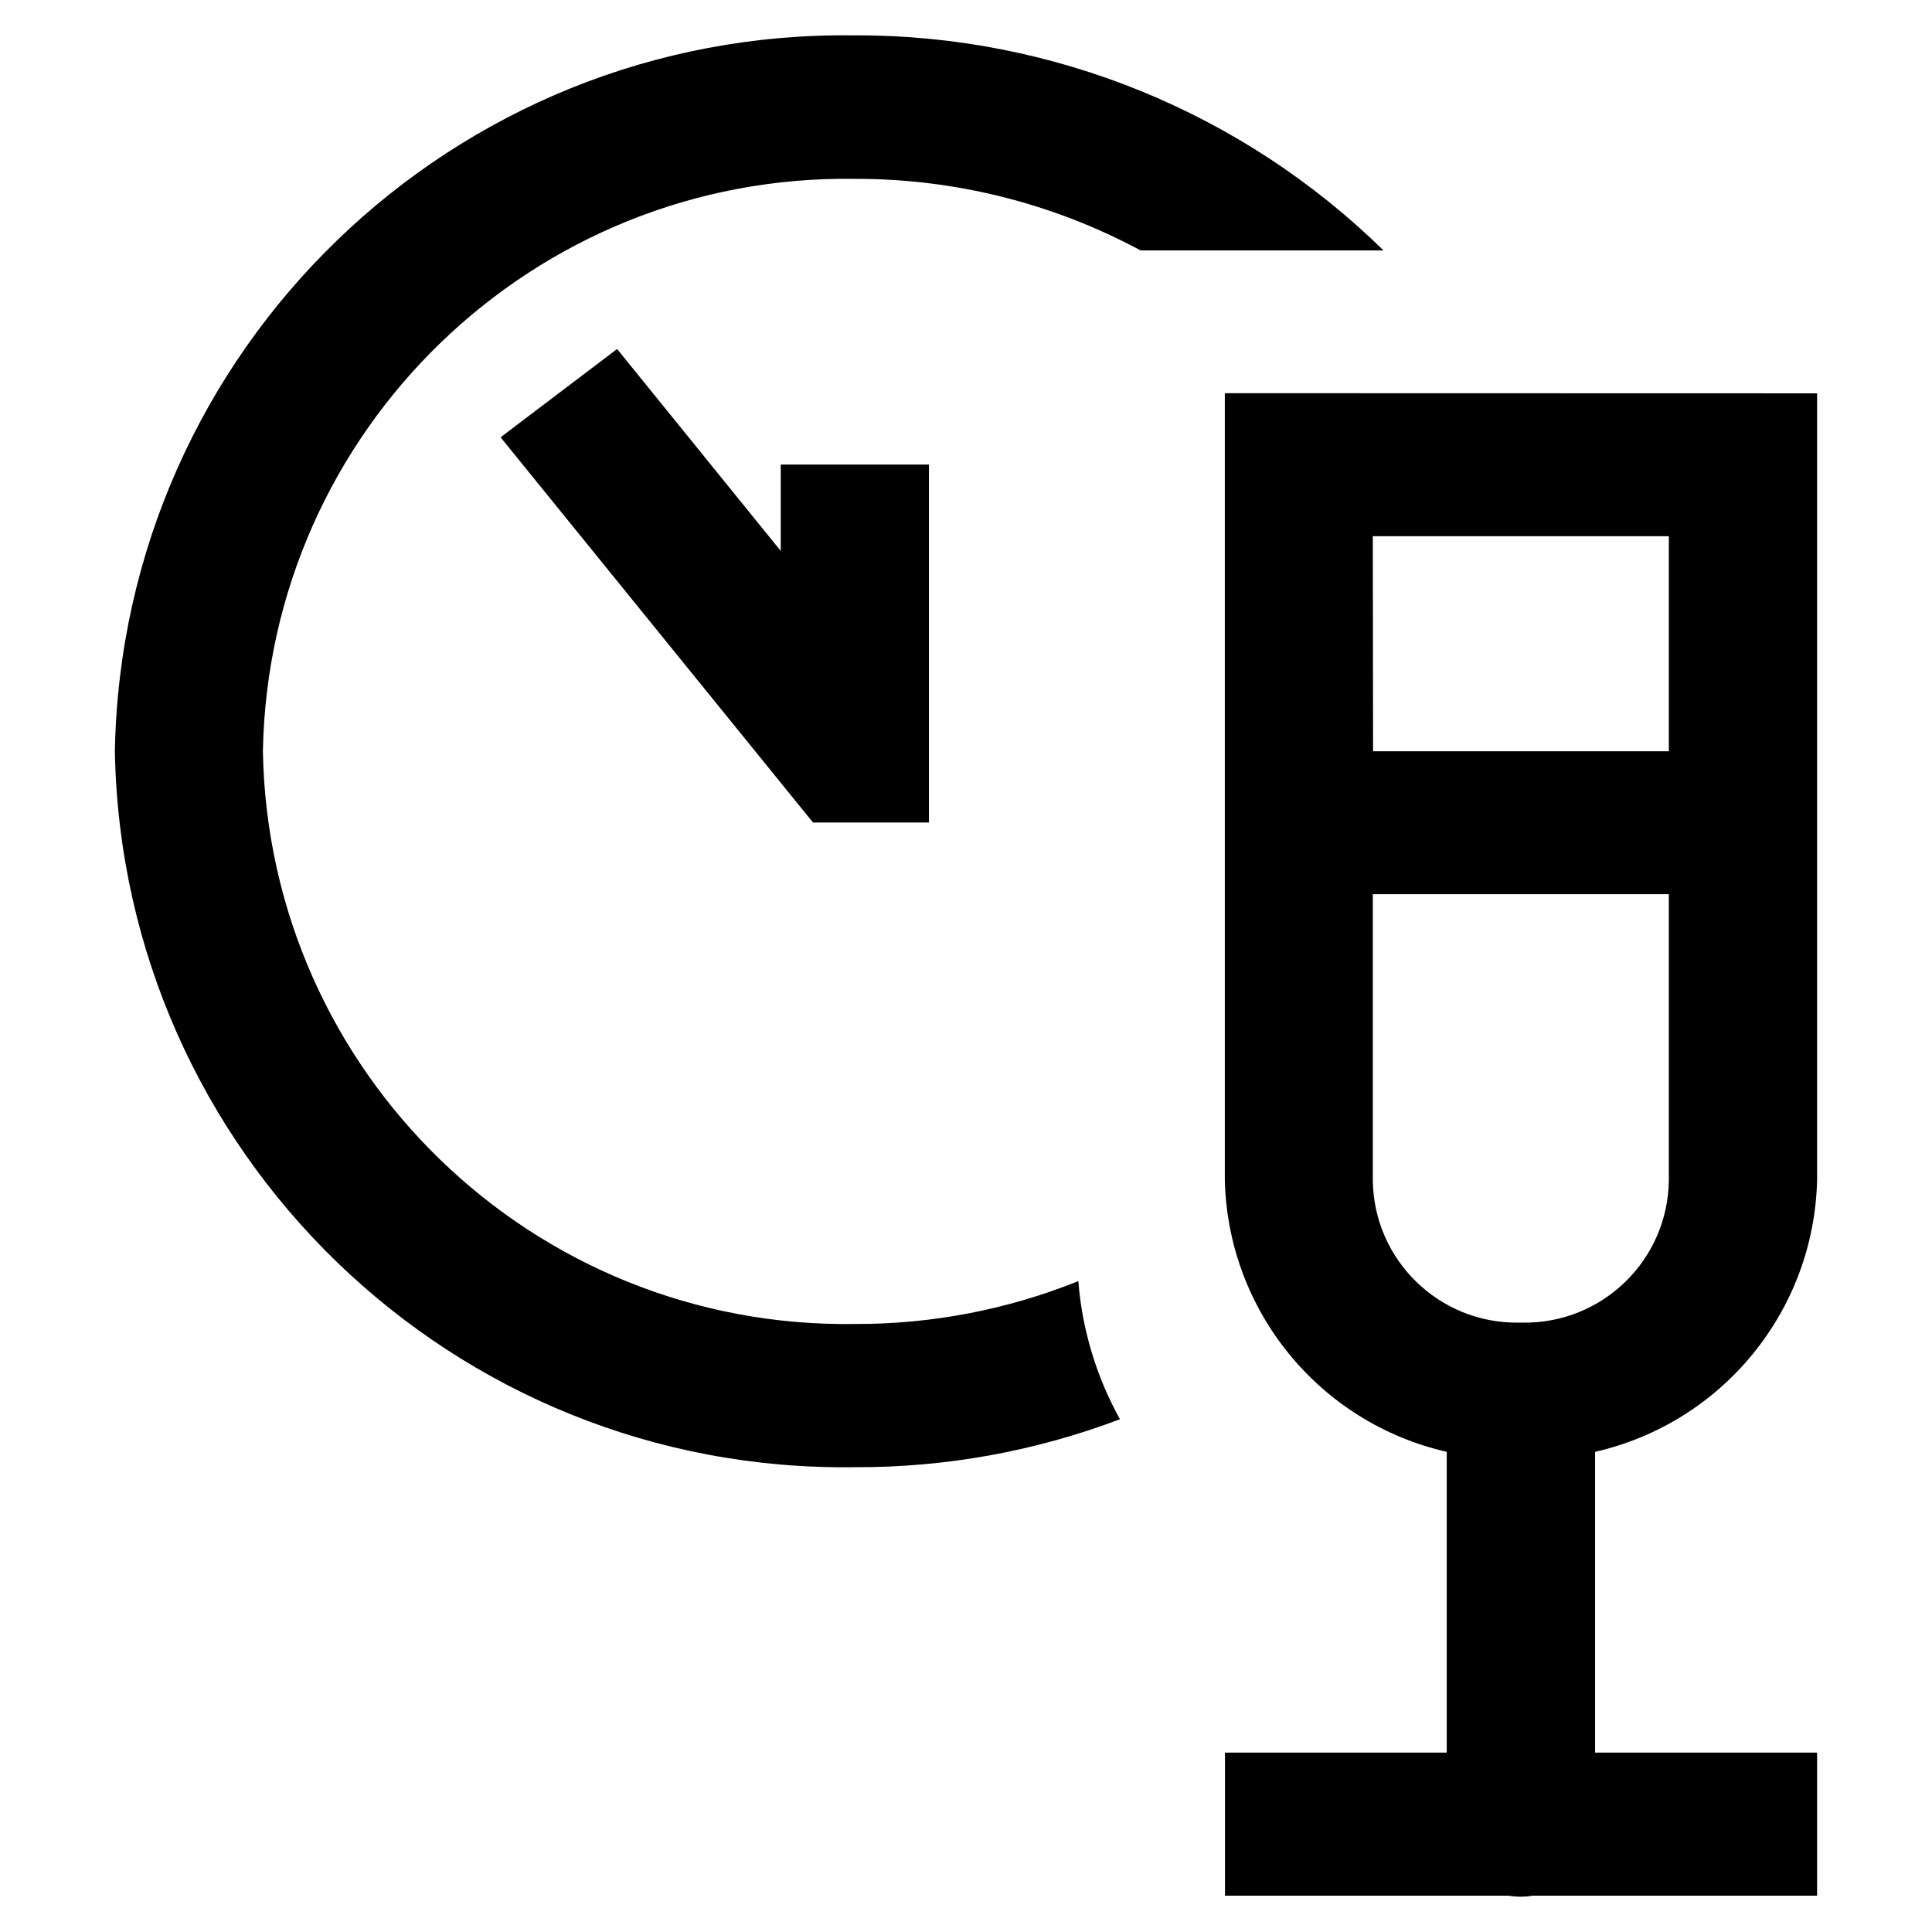 <?xml version="1.0" encoding="UTF-8"?><svg id="Capa_1" xmlns="http://www.w3.org/2000/svg" viewBox="0 0 512 512"><path id="versus-wine-vins-spiritueux-icone-millesime" d="m226.58,9.38C120.1,7.78,32.38,92.62,30.44,199.1c1.95,106.48,89.66,191.32,196.14,189.72,23.99.1,47.79-4.21,70.22-12.71-6.26-11.27-10.02-23.75-11.03-36.6-18.83,7.57-38.94,11.43-59.23,11.36-85.18,1.28-155.34-66.6-156.87-151.78,1.58-85.16,71.75-152.99,156.92-151.69,26.41-.06,52.43,6.46,75.69,18.97h64.37c-37.39-36.65-87.7-57.13-140.06-57.01Zm-63.03,83.1l-30.89,23.41,82.79,102.08h30.73v-94.86h-39.27v22.9l-43.37-53.52Zm161.04,11.71v208.58c.83,34.62,25.05,64.27,58.81,71.98v79.71h-58.77v37.92h75.16c2.12.34,4.28.34,6.4,0h75.36v-37.92h-58.84v-79.71c33.78-7.71,58.02-37.37,58.84-72.01V104.24l-156.96-.04Zm39.22,37.92h78.45v56.98h-78.38l-.07-56.98Zm0,94.86h78.45v75.84c-.25,21.08-17.55,37.96-38.62,37.7,0,0-.02,0-.03,0h-1.19c-21.06.26-38.34-16.6-38.61-37.66v-75.89Z"/></svg>